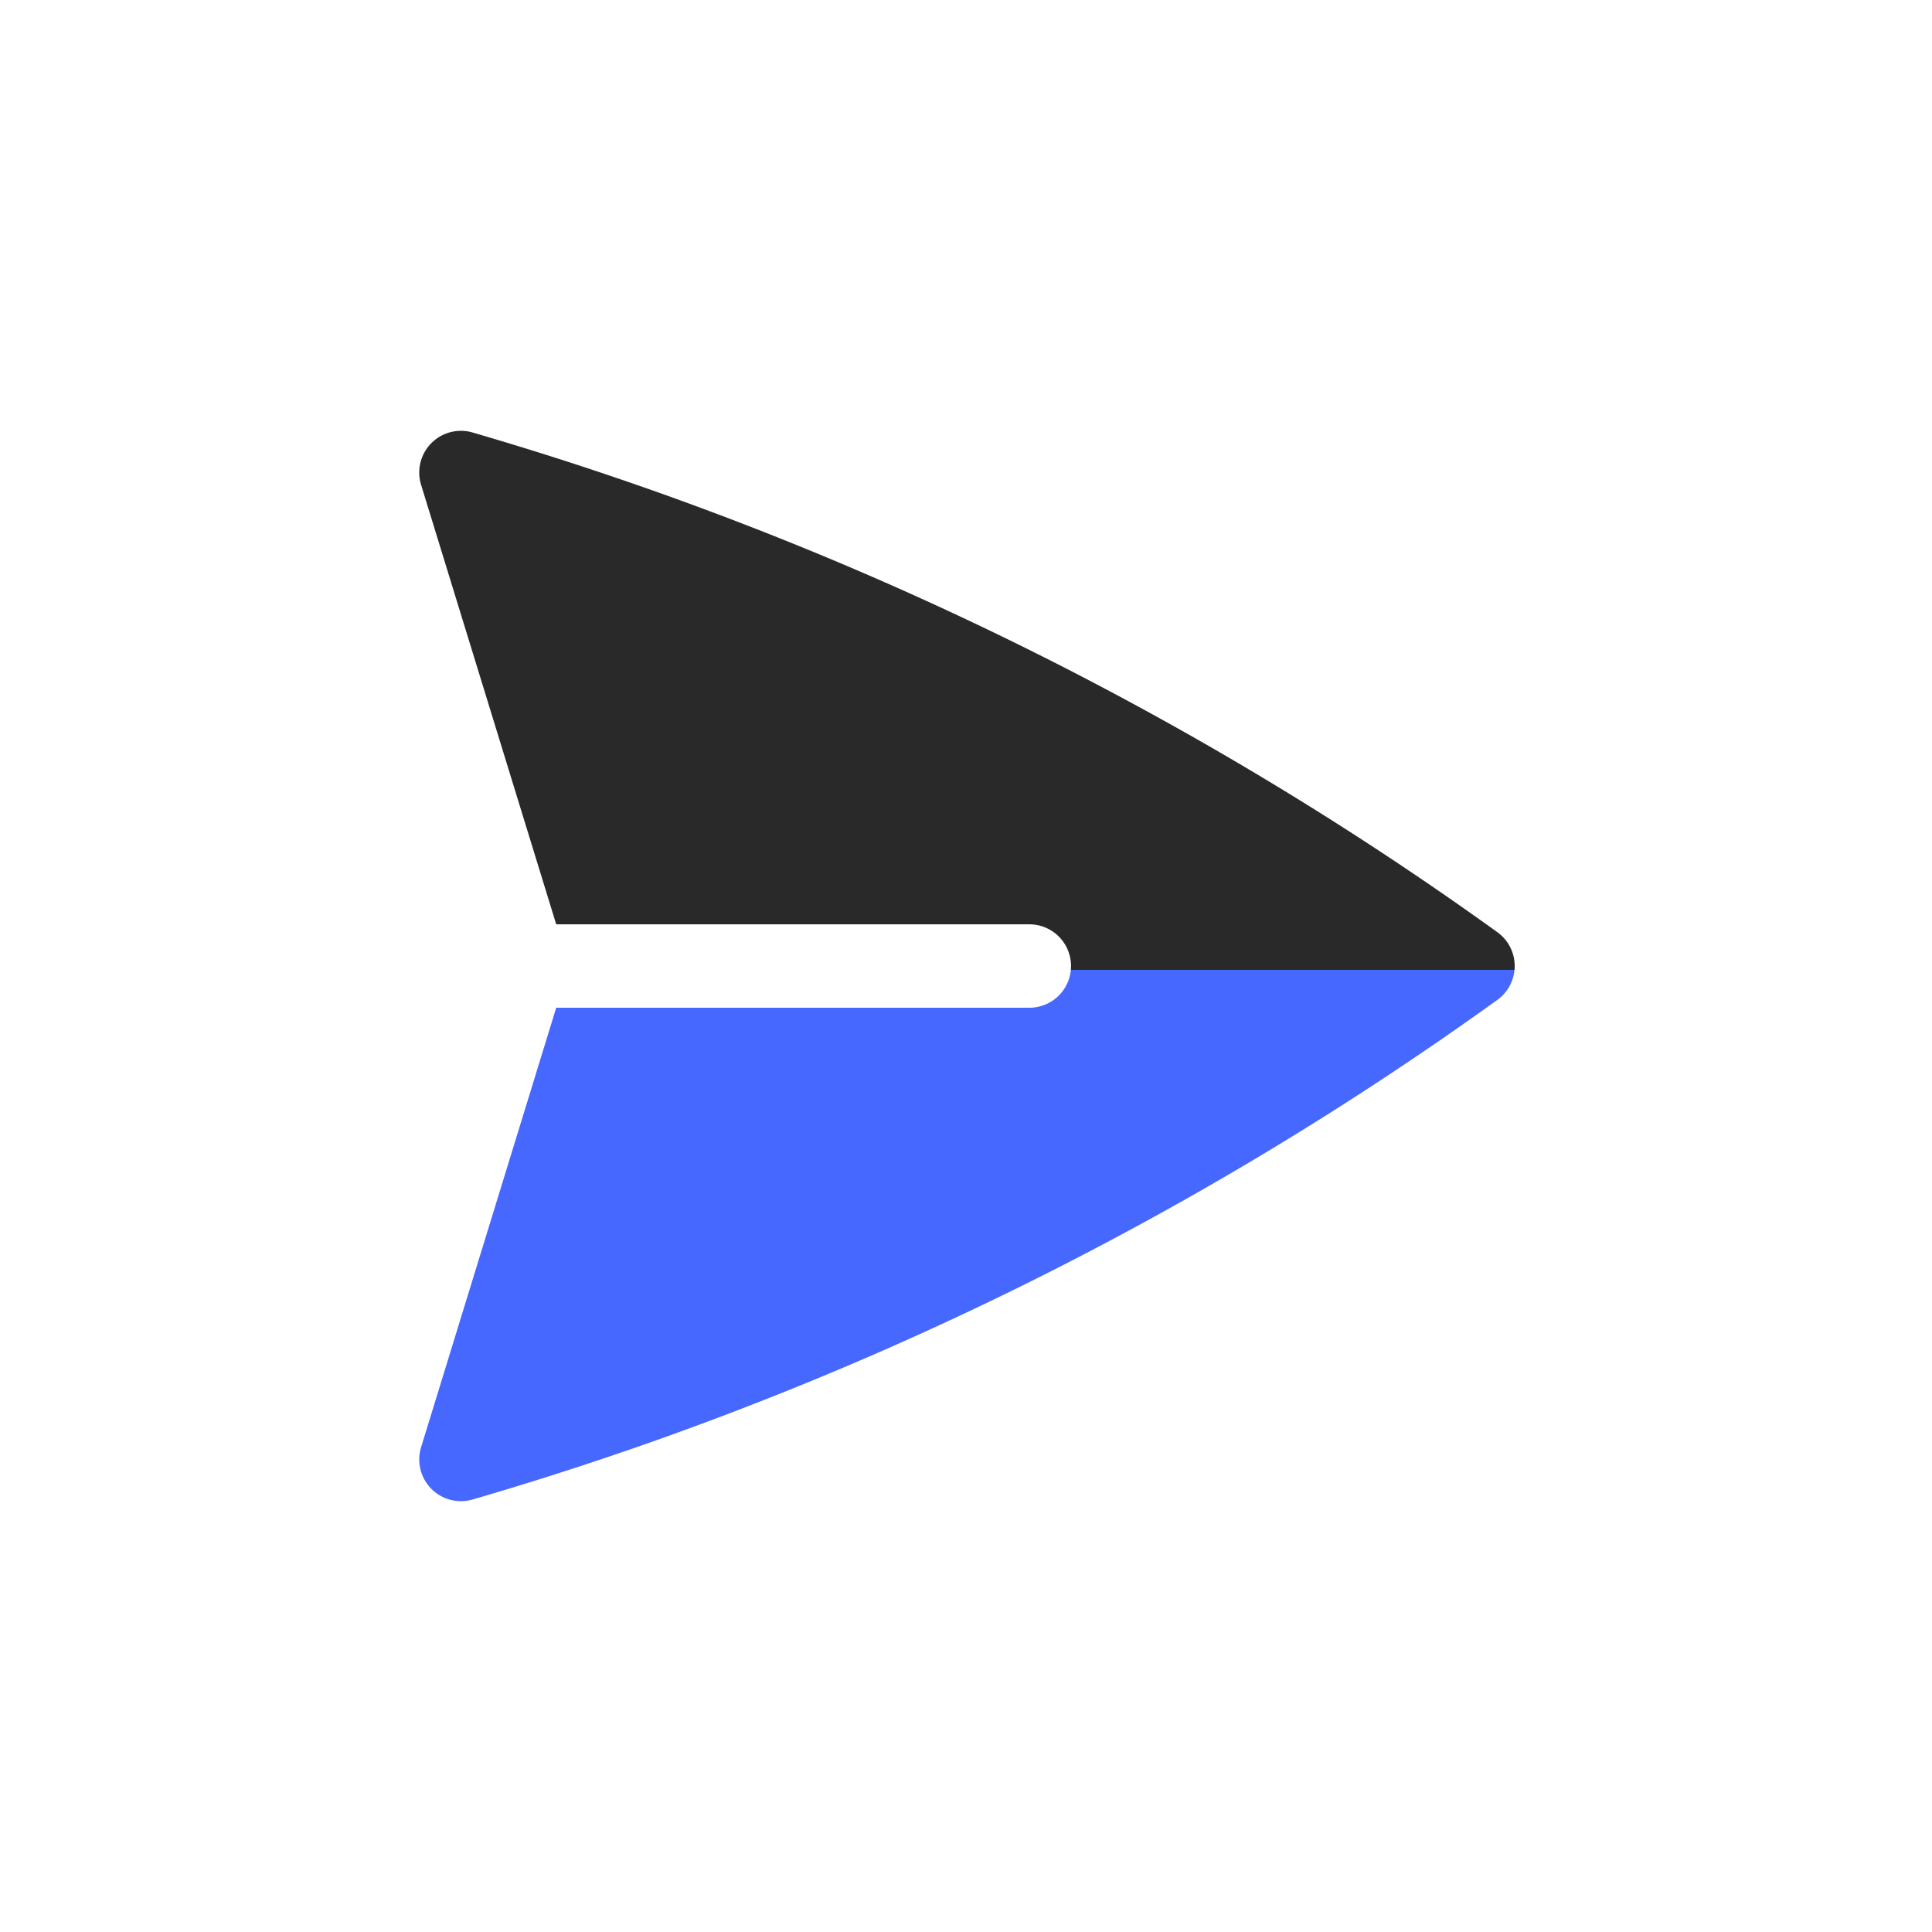 <svg xmlns="http://www.w3.org/2000/svg" fill="none" viewBox="0 0 1000 1000"><path fill="#29292A" d="M233.12 223.7a21.547 21.547 0 0 1 11.465.157A1739.796 1739.796 0 0 1 775.02 482.49a21.588 21.588 0 0 1 8.889 19.51H554.271a21.593 21.593 0 0 0-6.225-17.246 21.56 21.56 0 0 0-15.252-6.322h-244.9l-69.938-227.494a21.593 21.593 0 0 1 5.239-21.493 21.571 21.571 0 0 1 9.925-5.745Z"/><path fill="#4668FF" d="M783.909 502H554.271a21.588 21.588 0 0 1-6.225 13.278 21.56 21.56 0 0 1-15.251 6.322H287.894l-69.938 227.494a21.592 21.592 0 0 0 5.257 21.469 21.561 21.561 0 0 0 21.372 5.583A1739.869 1739.869 0 0 0 775.02 517.542 21.578 21.578 0 0 0 783.909 502Z"/></svg>